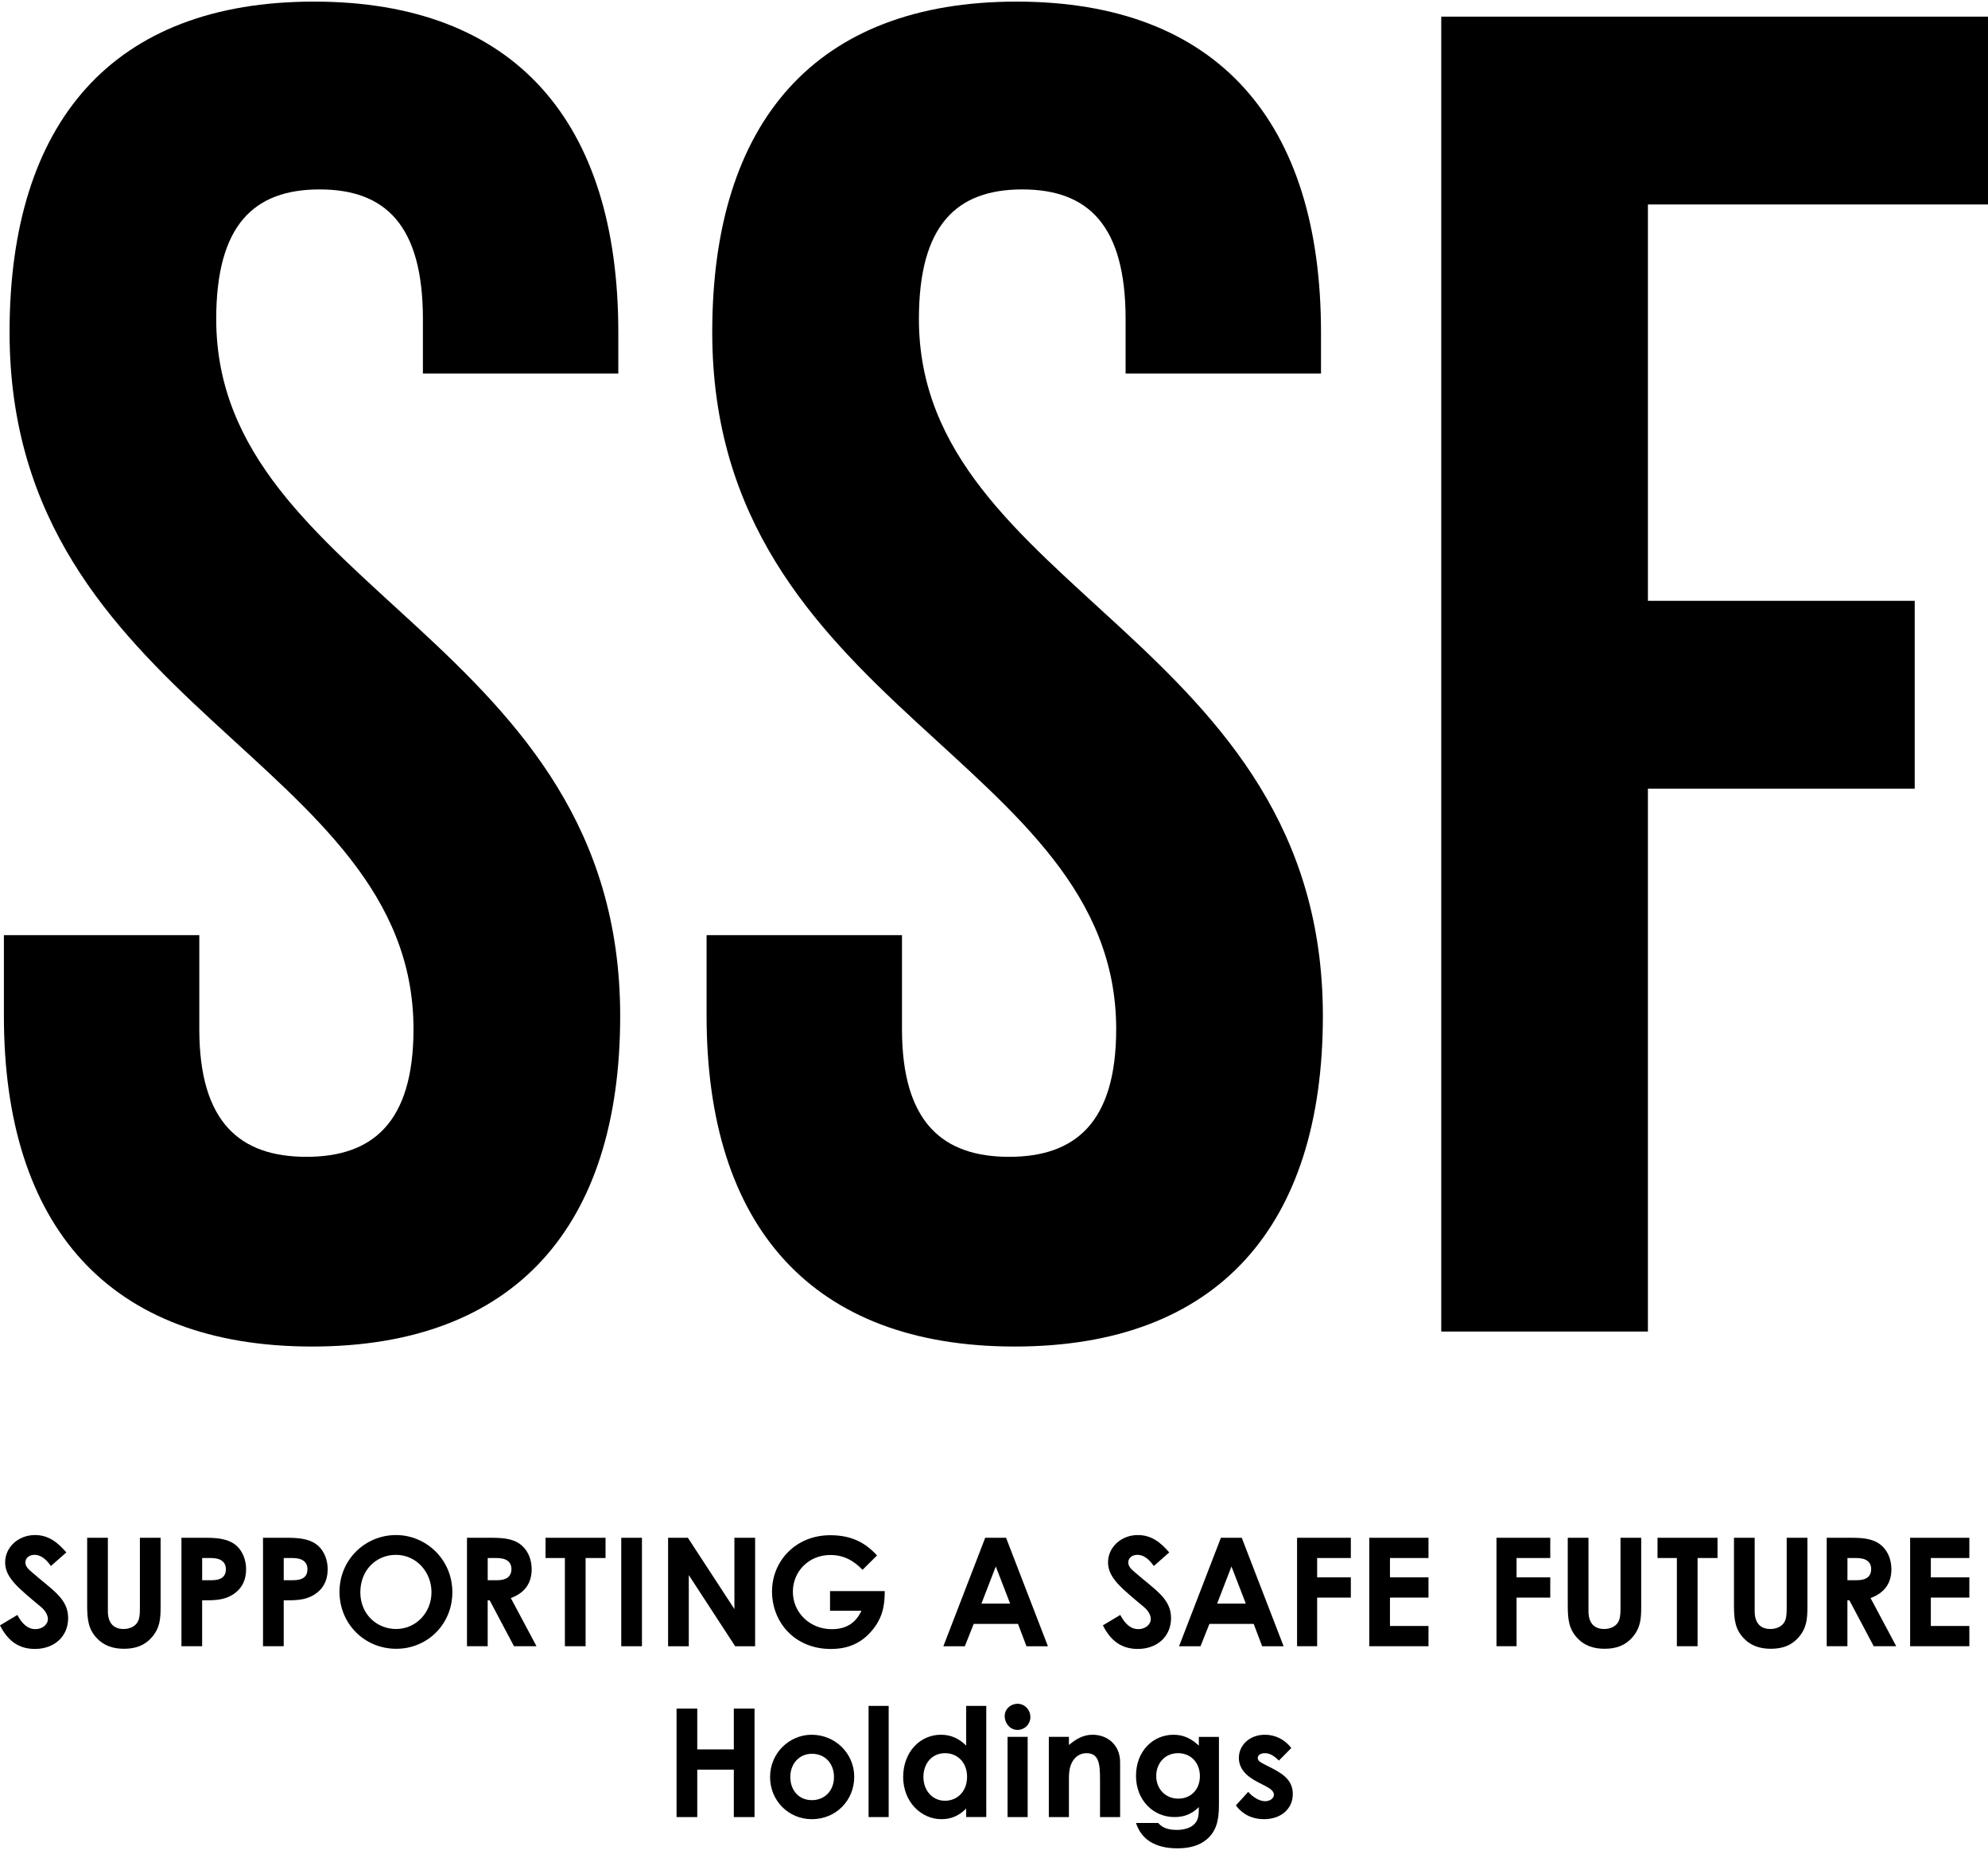<?xml version="1.0" encoding="UTF-8"?><svg id="_レイヤー_2" xmlns="http://www.w3.org/2000/svg" viewBox="0 0 130.31 121.078" width="130" height="121"><g id="_レイヤー_1-2"><path d="M20.578,0c13.178,0,19.951,7.882,19.951,21.675v2.709h-12.808v-3.572c0-6.158-2.463-8.498-6.774-8.498-4.311,0-6.774,2.34-6.774,8.498,0,17.735,26.479,21.06,26.479,45.691,0,13.793-6.897,21.675-20.198,21.675-13.301,0-20.198-7.882-20.198-21.675v-5.295h12.808v6.158c0,6.158,2.709,8.374,7.02,8.374s7.02-2.217,7.02-8.374C27.105,49.632.627,46.306.627,21.675.627,7.882,7.4,0,20.578,0Z"/><path d="M66.638,0c13.178,0,19.951,7.882,19.951,21.675v2.709h-12.808v-3.572c0-6.158-2.463-8.498-6.774-8.498s-6.774,2.34-6.774,8.498c0,17.735,26.479,21.06,26.479,45.691,0,13.793-6.897,21.675-20.198,21.675-13.301,0-20.198-7.882-20.198-21.675v-5.295h12.808v6.158c0,6.158,2.709,8.374,7.02,8.374s7.02-2.217,7.02-8.374c0-17.735-26.478-21.06-26.478-45.691,0-13.793,6.774-21.675,19.951-21.675Z"/><path d="M108.018,39.286h17.488v12.316h-17.488v35.592h-13.547V.985h35.838v12.316h-22.291v25.986Z"/><path d="M1.139,105.777c.327.614.703.931,1.178.931.456,0,.822-.298.822-.664,0-.257-.168-.555-.455-.792-1.476-1.238-2.347-1.912-2.347-2.921,0-1.01.881-1.793,1.951-1.793.901,0,1.495.485,2.06,1.139l-1.01.891c-.337-.475-.683-.733-1.07-.733-.357,0-.604.208-.604.495,0,.277.208.455.416.634,1.327,1.168,2.387,1.723,2.387,3.02,0,1.188-.891,2.021-2.179,2.021-1.04,0-1.763-.505-2.288-1.545l1.139-.684Z"/><path d="M5.714,100.717h1.357v4.813c0,.772.376,1.168,1.03,1.168.386,0,.733-.158.901-.426.149-.228.168-.555.168-.931v-4.625h1.357v4.525c0,.783-.04,1.377-.574,2.001-.456.524-1.05.752-1.822.752-.733,0-1.317-.208-1.763-.673-.574-.594-.654-1.238-.654-2.159v-4.446Z"/><path d="M11.894,100.717h1.654c.921,0,1.565.138,2.01.574.347.336.574.882.574,1.486,0,.752-.307,1.317-.901,1.684-.604.366-1.238.356-1.981.356v3.011h-1.357v-7.111ZM13.251,103.499h.634c.614,0,.921-.237.921-.722,0-.475-.337-.733-.981-.733h-.574v1.455Z"/><path d="M17.241,100.717h1.654c.921,0,1.565.138,2.01.574.347.336.574.882.574,1.486,0,.752-.307,1.317-.901,1.684-.604.366-1.238.356-1.981.356v3.011h-1.357v-7.111ZM18.598,103.499h.634c.614,0,.921-.237.921-.722,0-.475-.337-.733-.981-.733h-.574v1.455Z"/><path d="M29.651,104.291c0,2.09-1.634,3.704-3.674,3.704-2.11,0-3.724-1.663-3.724-3.733,0-2.11,1.684-3.724,3.704-3.724,1.961,0,3.694,1.585,3.694,3.753ZM23.619,104.291c0,1.446,1.089,2.407,2.347,2.407,1.287,0,2.317-1.059,2.317-2.416,0-1.307-.981-2.446-2.337-2.446-1.278,0-2.327.99-2.327,2.456Z"/><path d="M30.611,100.717h1.654c.901,0,1.535.109,2.01.574.357.347.575.882.575,1.486,0,.931-.466,1.564-1.367,1.891l1.684,3.159h-1.476l-1.595-3.011h-.129v3.011h-1.357v-7.111ZM31.968,103.499h.624c.614,0,.931-.247.931-.733,0-.465-.327-.722-.97-.722h-.584v1.455Z"/><path d="M35.76,100.717h3.932v1.327h-1.307v5.783h-1.357v-5.783h-1.268v-1.327Z"/><path d="M40.722,100.717h1.357v7.111h-1.357v-7.111Z"/><path d="M43.792,100.717h1.297l3.05,4.674v-4.674h1.357v7.111h-1.307l-3.04-4.664v4.664h-1.357v-7.111Z"/><path d="M57.993,104.213c0,.96-.139,1.763-.852,2.605-.693.812-1.555,1.189-2.684,1.189-2.367,0-3.852-1.753-3.852-3.773,0-2.001,1.565-3.685,3.813-3.685,1.406,0,2.308.495,3.07,1.327l-.951.941c-.604-.634-1.268-.971-2.11-.971-1.426,0-2.456,1.09-2.456,2.407,0,1.377,1.119,2.456,2.545,2.456.941,0,1.565-.387,1.951-1.208h-2.06v-1.288h3.585Z"/><path d="M64.579,100.717h1.367l2.743,7.111h-1.406l-.555-1.466h-2.902l-.584,1.466h-1.406l2.743-7.111ZM65.272,102.598l-.941,2.436h1.882l-.941-2.436Z"/><path d="M73.432,105.777c.327.614.703.931,1.179.931.456,0,.822-.298.822-.664,0-.257-.168-.555-.456-.792-1.476-1.238-2.347-1.912-2.347-2.921,0-1.01.881-1.793,1.951-1.793.901,0,1.495.485,2.06,1.139l-1.01.891c-.337-.475-.683-.733-1.07-.733-.357,0-.604.208-.604.495,0,.277.208.455.416.634,1.327,1.168,2.387,1.723,2.387,3.02,0,1.188-.891,2.021-2.179,2.021-1.04,0-1.763-.505-2.288-1.545l1.139-.684Z"/><path d="M80.028,100.717h1.367l2.743,7.111h-1.406l-.555-1.466h-2.902l-.584,1.466h-1.406l2.743-7.111ZM80.721,102.598l-.941,2.436h1.882l-.941-2.436Z"/><path d="M85.019,100.717h3.526v1.327h-2.208v1.268h2.208v1.326h-2.208v3.189h-1.317v-7.111Z"/><path d="M89.753,100.717h3.882v1.327h-2.525v1.268h2.525v1.326h-2.525v1.862h2.525v1.327h-3.882v-7.111Z"/><path d="M98.091,100.717h3.526v1.327h-2.208v1.268h2.208v1.326h-2.208v3.189h-1.317v-7.111Z"/><path d="M102.765,100.717h1.357v4.813c0,.772.376,1.168,1.03,1.168.386,0,.733-.158.901-.426.149-.228.168-.555.168-.931v-4.625h1.357v4.525c0,.783-.04,1.377-.575,2.001-.455.524-1.05.752-1.822.752-.733,0-1.317-.208-1.763-.673-.575-.594-.654-1.238-.654-2.159v-4.446Z"/><path d="M108.648,100.717h3.932v1.327h-1.307v5.783h-1.357v-5.783h-1.268v-1.327Z"/><path d="M113.659,100.717h1.357v4.813c0,.772.376,1.168,1.03,1.168.386,0,.733-.158.901-.426.149-.228.168-.555.168-.931v-4.625h1.357v4.525c0,.783-.04,1.377-.574,2.001-.456.524-1.05.752-1.822.752-.733,0-1.317-.208-1.763-.673-.574-.594-.654-1.238-.654-2.159v-4.446Z"/><path d="M119.739,100.717h1.654c.901,0,1.535.109,2.01.574.357.347.575.882.575,1.486,0,.931-.466,1.564-1.367,1.891l1.684,3.159h-1.476l-1.595-3.011h-.129v3.011h-1.357v-7.111ZM121.096,103.499h.624c.614,0,.931-.247.931-.733,0-.465-.327-.722-.97-.722h-.584v1.455Z"/><path d="M125.206,100.717h3.882v1.327h-2.525v1.268h2.525v1.326h-2.525v1.862h2.525v1.327h-3.882v-7.111Z"/><path d="M44.347,111.918h1.357v2.674h2.397v-2.674h1.357v7.111h-1.357v-3.11h-2.397v3.11h-1.357v-7.111Z"/><path d="M55.993,116.394c0,1.525-1.179,2.773-2.783,2.773-1.525,0-2.733-1.218-2.733-2.763,0-1.594,1.287-2.773,2.723-2.773,1.535,0,2.793,1.208,2.793,2.763ZM51.804,116.394c0,.891.564,1.525,1.416,1.525.812,0,1.446-.594,1.446-1.515,0-.891-.584-1.525-1.446-1.525-.822,0-1.416.644-1.416,1.515Z"/><path d="M56.934,111.739h1.317v7.289h-1.317v-7.289Z"/><path d="M63.331,118.473c-.465.456-.961.693-1.624.693-1.337,0-2.506-1.149-2.506-2.763,0-1.644,1.109-2.773,2.476-2.773.634,0,1.178.237,1.654.713v-2.605h1.317v7.289h-1.317v-.555ZM60.528,116.394c0,.901.594,1.564,1.416,1.564.812,0,1.446-.614,1.446-1.574,0-.921-.614-1.545-1.446-1.545-.872,0-1.416.693-1.416,1.555Z"/><path d="M67.54,112.472c0,.466-.376.842-.842.842-.485,0-.842-.426-.842-.911,0-.455.386-.802.842-.802.475,0,.842.396.842.871ZM66.044,113.769h1.317v5.259h-1.317v-5.259Z"/><path d="M70.065,114.304c.505-.426.971-.673,1.555-.673.98,0,1.802.673,1.802,1.803v3.595h-1.317v-2.485c0-1.04-.089-1.704-.891-1.704-.366,0-.683.178-.891.505-.267.426-.257.901-.257,1.445v2.238h-1.317v-5.259h1.317v.535Z"/><path d="M79.899,118.275c0,1.02-.198,1.704-.802,2.218-.475.397-1.109.585-1.911.585-1.446,0-2.367-.565-2.724-1.664h1.456c.267.317.663.456,1.218.456.485,0,.881-.129,1.119-.347.317-.298.327-.654.327-1.149-.436.426-.911.654-1.594.654-1.416,0-2.525-1.129-2.525-2.703,0-1.625,1.119-2.694,2.456-2.694.654,0,1.169.248,1.664.713v-.574h1.317v4.506ZM75.789,116.334c0,.871.624,1.486,1.446,1.486.812,0,1.416-.585,1.416-1.476,0-.852-.565-1.505-1.436-1.505s-1.426.683-1.426,1.495Z"/><path d="M82.474,116.75c-.842-.426-1.268-.941-1.268-1.604,0-.822.693-1.515,1.703-1.515.683,0,1.307.307,1.733.871l-.812.822c-.297-.297-.594-.485-.911-.485-.267,0-.475.109-.475.317,0,.198.188.287.475.436l.485.247c.872.446,1.337.902,1.337,1.684,0,.941-.743,1.644-1.892,1.644-.763,0-1.387-.307-1.842-.901l.812-.891c.307.356.753.614,1.099.614.327,0,.584-.188.584-.426,0-.228-.218-.397-.584-.585l-.446-.228Z"/></g></svg>